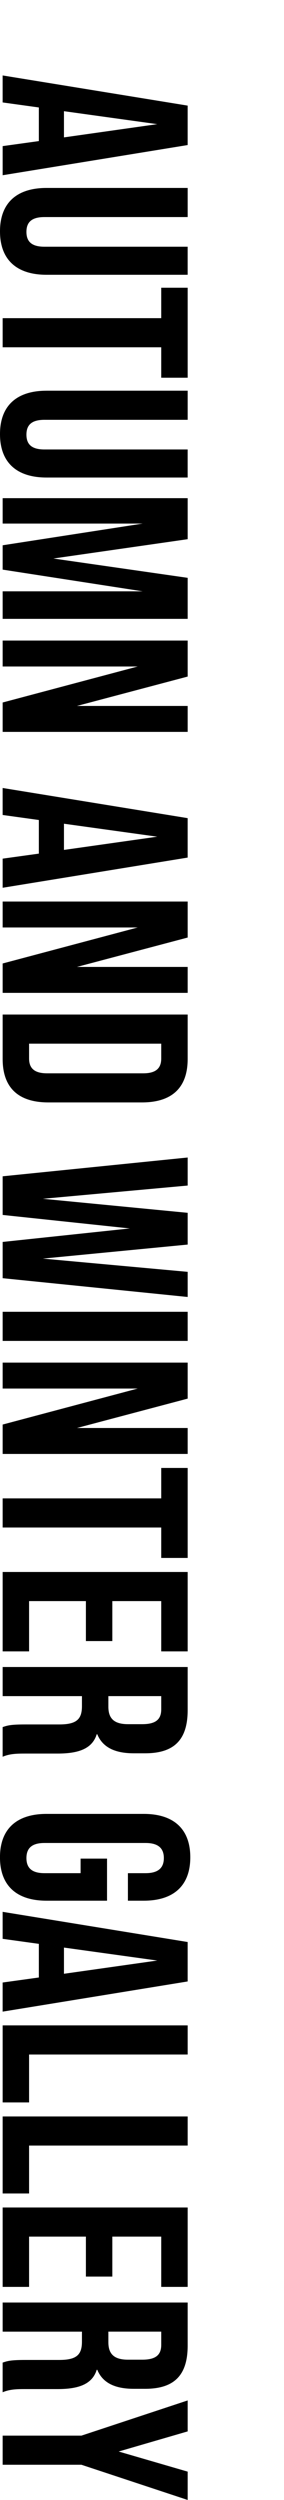 <?xml version="1.0" encoding="UTF-8"?>
<svg id="_レイヤー_2" data-name="レイヤー_2" xmlns="http://www.w3.org/2000/svg" xmlns:xlink="http://www.w3.org/1999/xlink" viewBox="0 0 150 1318.49">
  <defs>
    <style>
      .cls-1 {
        fill: none;
      }

      .cls-2 {
        clip-path: url(#clippath);
      }
    </style>
    <clipPath id="clippath">
      <rect class="cls-1" width="150" height="1318.49"/>
    </clipPath>
  </defs>
  <g id="MV">
    <g class="cls-2">
      <g>
        <path d="M20.52,74.41v-17.73l-19.13-2.65v-14.24l97.72,15.91v20.8L1.4,92.42v-15.36l19.13-2.65ZM33.78,72.46l49.28-6.98-49.28-6.84v13.82Z"/>
        <path d="M24.57,99.12h74.55v15.36H23.45c-6.98,0-9.49,2.93-9.49,7.82s2.51,7.82,9.49,7.82h75.66v14.8H24.57c-15.64,0-24.57-7.82-24.57-22.9s8.93-22.9,24.57-22.9Z"/>
        <path d="M85.16,167.8v-16.05h13.96v47.46h-13.96v-16.05H1.4v-15.36h83.76Z"/>
        <path d="M24.57,206.05h74.55v15.36H23.45c-6.98,0-9.49,2.93-9.49,7.82s2.51,7.82,9.49,7.82h75.66v14.8H24.57c-15.64,0-24.57-7.82-24.57-22.9s8.93-22.89,24.57-22.89Z"/>
        <path d="M99.12,262.73v21.64l-70.92,10.19,70.92,10.19v21.64H1.4v-14.52h73.99L1.4,300.42v-12.84l73.99-11.45H1.4v-13.4h97.72Z"/>
        <path d="M99.12,337.83v18.99l-58.49,15.5h58.49v13.68H1.4v-15.5l71.34-18.99H1.4v-13.68h97.72Z"/>
        <path d="M20.52,450.2v-17.73l-19.13-2.65v-14.24l97.72,15.91v20.8L1.4,468.21v-15.36l19.13-2.65ZM33.78,448.25l49.28-6.98-49.28-6.84v13.82Z"/>
        <path d="M99.12,475.47v18.99l-58.49,15.5h58.49v13.68H1.4v-15.5l71.34-18.99H1.4v-13.68h97.72Z"/>
        <path d="M99.12,535.07v23.45c0,15.36-8.52,22.9-24.15,22.9H25.55c-15.64,0-24.15-7.54-24.15-22.9v-23.45h97.72ZM15.36,558.25c0,4.89,2.51,7.82,9.49,7.82h50.82c6.98,0,9.49-2.93,9.49-7.82v-7.82H15.36v7.82Z"/>
        <path d="M99.12,610.46v14.8l-76.5,6.98,76.5,7.4v16.75l-76.5,7.4,76.5,6.98v13.26l-97.72-9.91v-19.12l67.15-7.12-67.15-7.12v-20.38l97.72-9.91Z"/>
        <path d="M99.12,691.84v15.36H1.4v-15.36h97.72Z"/>
        <path d="M99.12,718.64v18.99l-58.49,15.5h58.49v13.68H1.4v-15.5l71.34-18.99H1.4v-13.68h97.72Z"/>
        <path d="M85.16,790.25v-16.05h13.96v47.46h-13.96v-16.05H1.4v-15.36h83.76Z"/>
        <path d="M99.12,829.06v41.88h-13.96v-26.52h-25.83v21.08h-13.96v-21.08H15.36v26.52H1.4v-41.88h97.72Z"/>
        <path d="M99.12,879.18v22.75c0,15.92-7.4,22.76-22.48,22.76h-6c-10.05,0-16.47-3.21-19.27-10.05h-.28c-2.37,7.68-9.63,10.19-20.66,10.19H13.26c-4.75,0-8.24.14-11.87,1.68v-15.64c2.51-.84,4.05-1.4,12.01-1.4h17.87c9.07,0,12.01-2.65,12.01-9.63v-5.3H1.4v-15.36h97.72ZM57.24,900.12c0,5.72,2.51,9.21,10.33,9.21h7.54c6.98,0,10.05-2.37,10.05-7.82v-6.98h-27.92v5.58Z"/>
        <path d="M24.57,956.65h51.37c15.64,0,24.57,7.82,24.57,22.89s-8.93,22.89-24.57,22.89h-8.38v-14.52h9.35c6.98,0,9.63-3.07,9.63-7.96s-2.65-7.96-9.63-7.96H23.45c-6.98,0-9.49,3.07-9.49,7.96s2.51,7.96,9.49,7.96h19.12v-7.68h13.96v22.2h-31.97c-15.64,0-24.57-7.82-24.57-22.89s8.93-22.89,24.57-22.89Z"/>
        <path d="M20.52,1042.92v-17.73l-19.13-2.65v-14.24l97.72,15.92v20.8l-97.72,15.92v-15.36l19.13-2.65ZM33.78,1040.97l49.28-6.98-49.28-6.84v13.82Z"/>
        <path d="M99.12,1068.19v15.36H15.36v25.27H1.4v-40.63h97.72Z"/>
        <path d="M99.12,1116.21v15.36H15.36v25.27H1.4v-40.62h97.72Z"/>
        <path d="M99.12,1164.23v41.88h-13.96v-26.52h-25.83v21.08h-13.96v-21.08H15.36v26.52H1.4v-41.88h97.72Z"/>
        <path d="M99.12,1214.35v22.75c0,15.92-7.4,22.76-22.48,22.76h-6c-10.05,0-16.47-3.21-19.27-10.05h-.28c-2.37,7.68-9.63,10.19-20.66,10.19H13.26c-4.75,0-8.24.14-11.87,1.68v-15.64c2.51-.84,4.05-1.4,12.01-1.4h17.87c9.07,0,12.01-2.65,12.01-9.63v-5.3H1.4v-15.36h97.72ZM57.24,1235.29c0,5.72,2.51,9.21,10.33,9.21h7.54c6.98,0,10.05-2.37,10.05-7.82v-6.98h-27.92v5.58Z"/>
        <path d="M43,1284.56l56.12-18.57v16.33l-36.44,10.61,36.44,10.61v14.94l-56.12-18.57H1.4v-15.36h41.6Z"/>
      </g>
    </g>
  </g>
</svg>